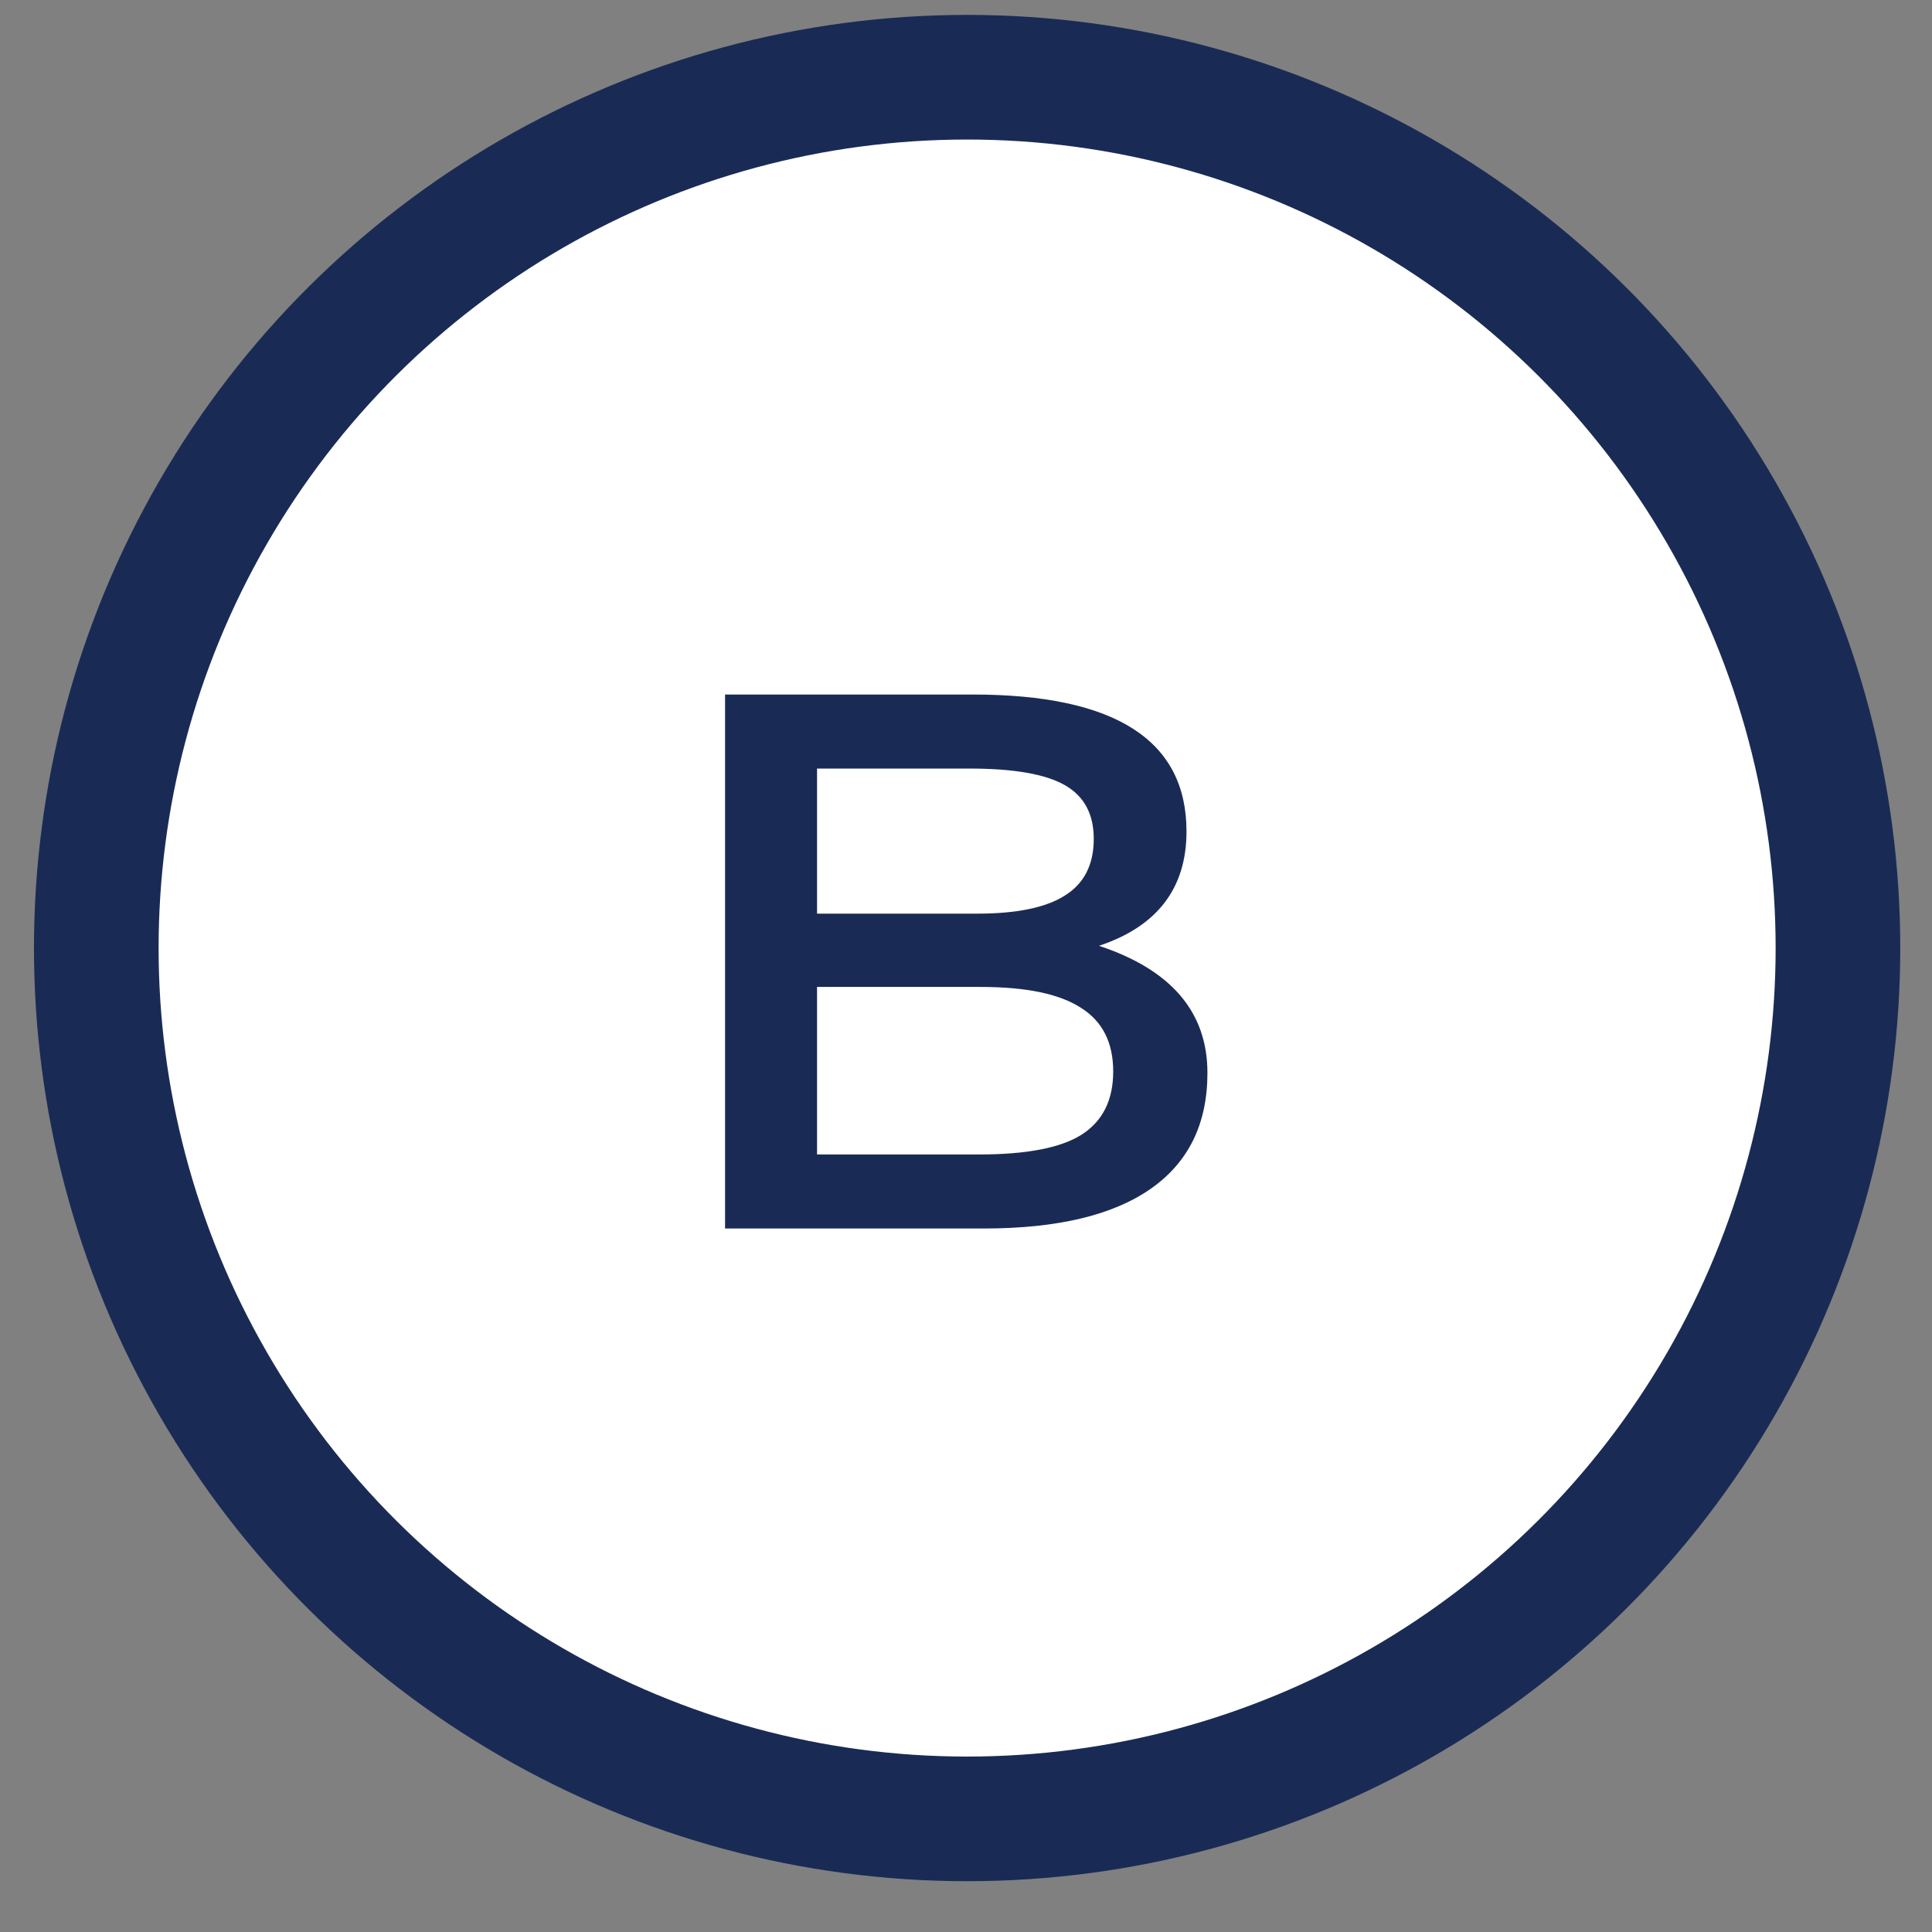<svg width="31" height="31" viewBox="0 0 31 31" fill="none" xmlns="http://www.w3.org/2000/svg">
<rect x="0" y="0" width="31" height="31" fill="#808080" stroke="none"/>
<circle cx="15.518" cy="15.212" r="13.973" transform="rotate(-90 15.518 15.212)" fill="white" stroke="#192b55" stroke-width="2"/>
<path d="M11.634 19.712V11.144H15.606C17.894 11.144 19.038 11.876 19.038 13.34C19.038 14.252 18.57 14.864 17.634 15.176C18.794 15.56 19.374 16.24 19.374 17.216C19.374 18.032 19.07 18.652 18.462 19.076C17.854 19.5 16.962 19.712 15.786 19.712H11.634ZM15.678 14.66C16.31 14.66 16.778 14.564 17.082 14.372C17.394 14.18 17.55 13.876 17.55 13.46C17.55 13.06 17.394 12.772 17.082 12.596C16.77 12.42 16.262 12.332 15.558 12.332H13.11V14.66H15.678ZM15.714 18.524C16.466 18.524 17.01 18.42 17.346 18.212C17.69 17.996 17.862 17.656 17.862 17.192C17.862 16.728 17.69 16.388 17.346 16.172C17.002 15.948 16.466 15.836 15.738 15.836H13.11V18.524H15.714Z" fill="#192b55"/>
</svg>
